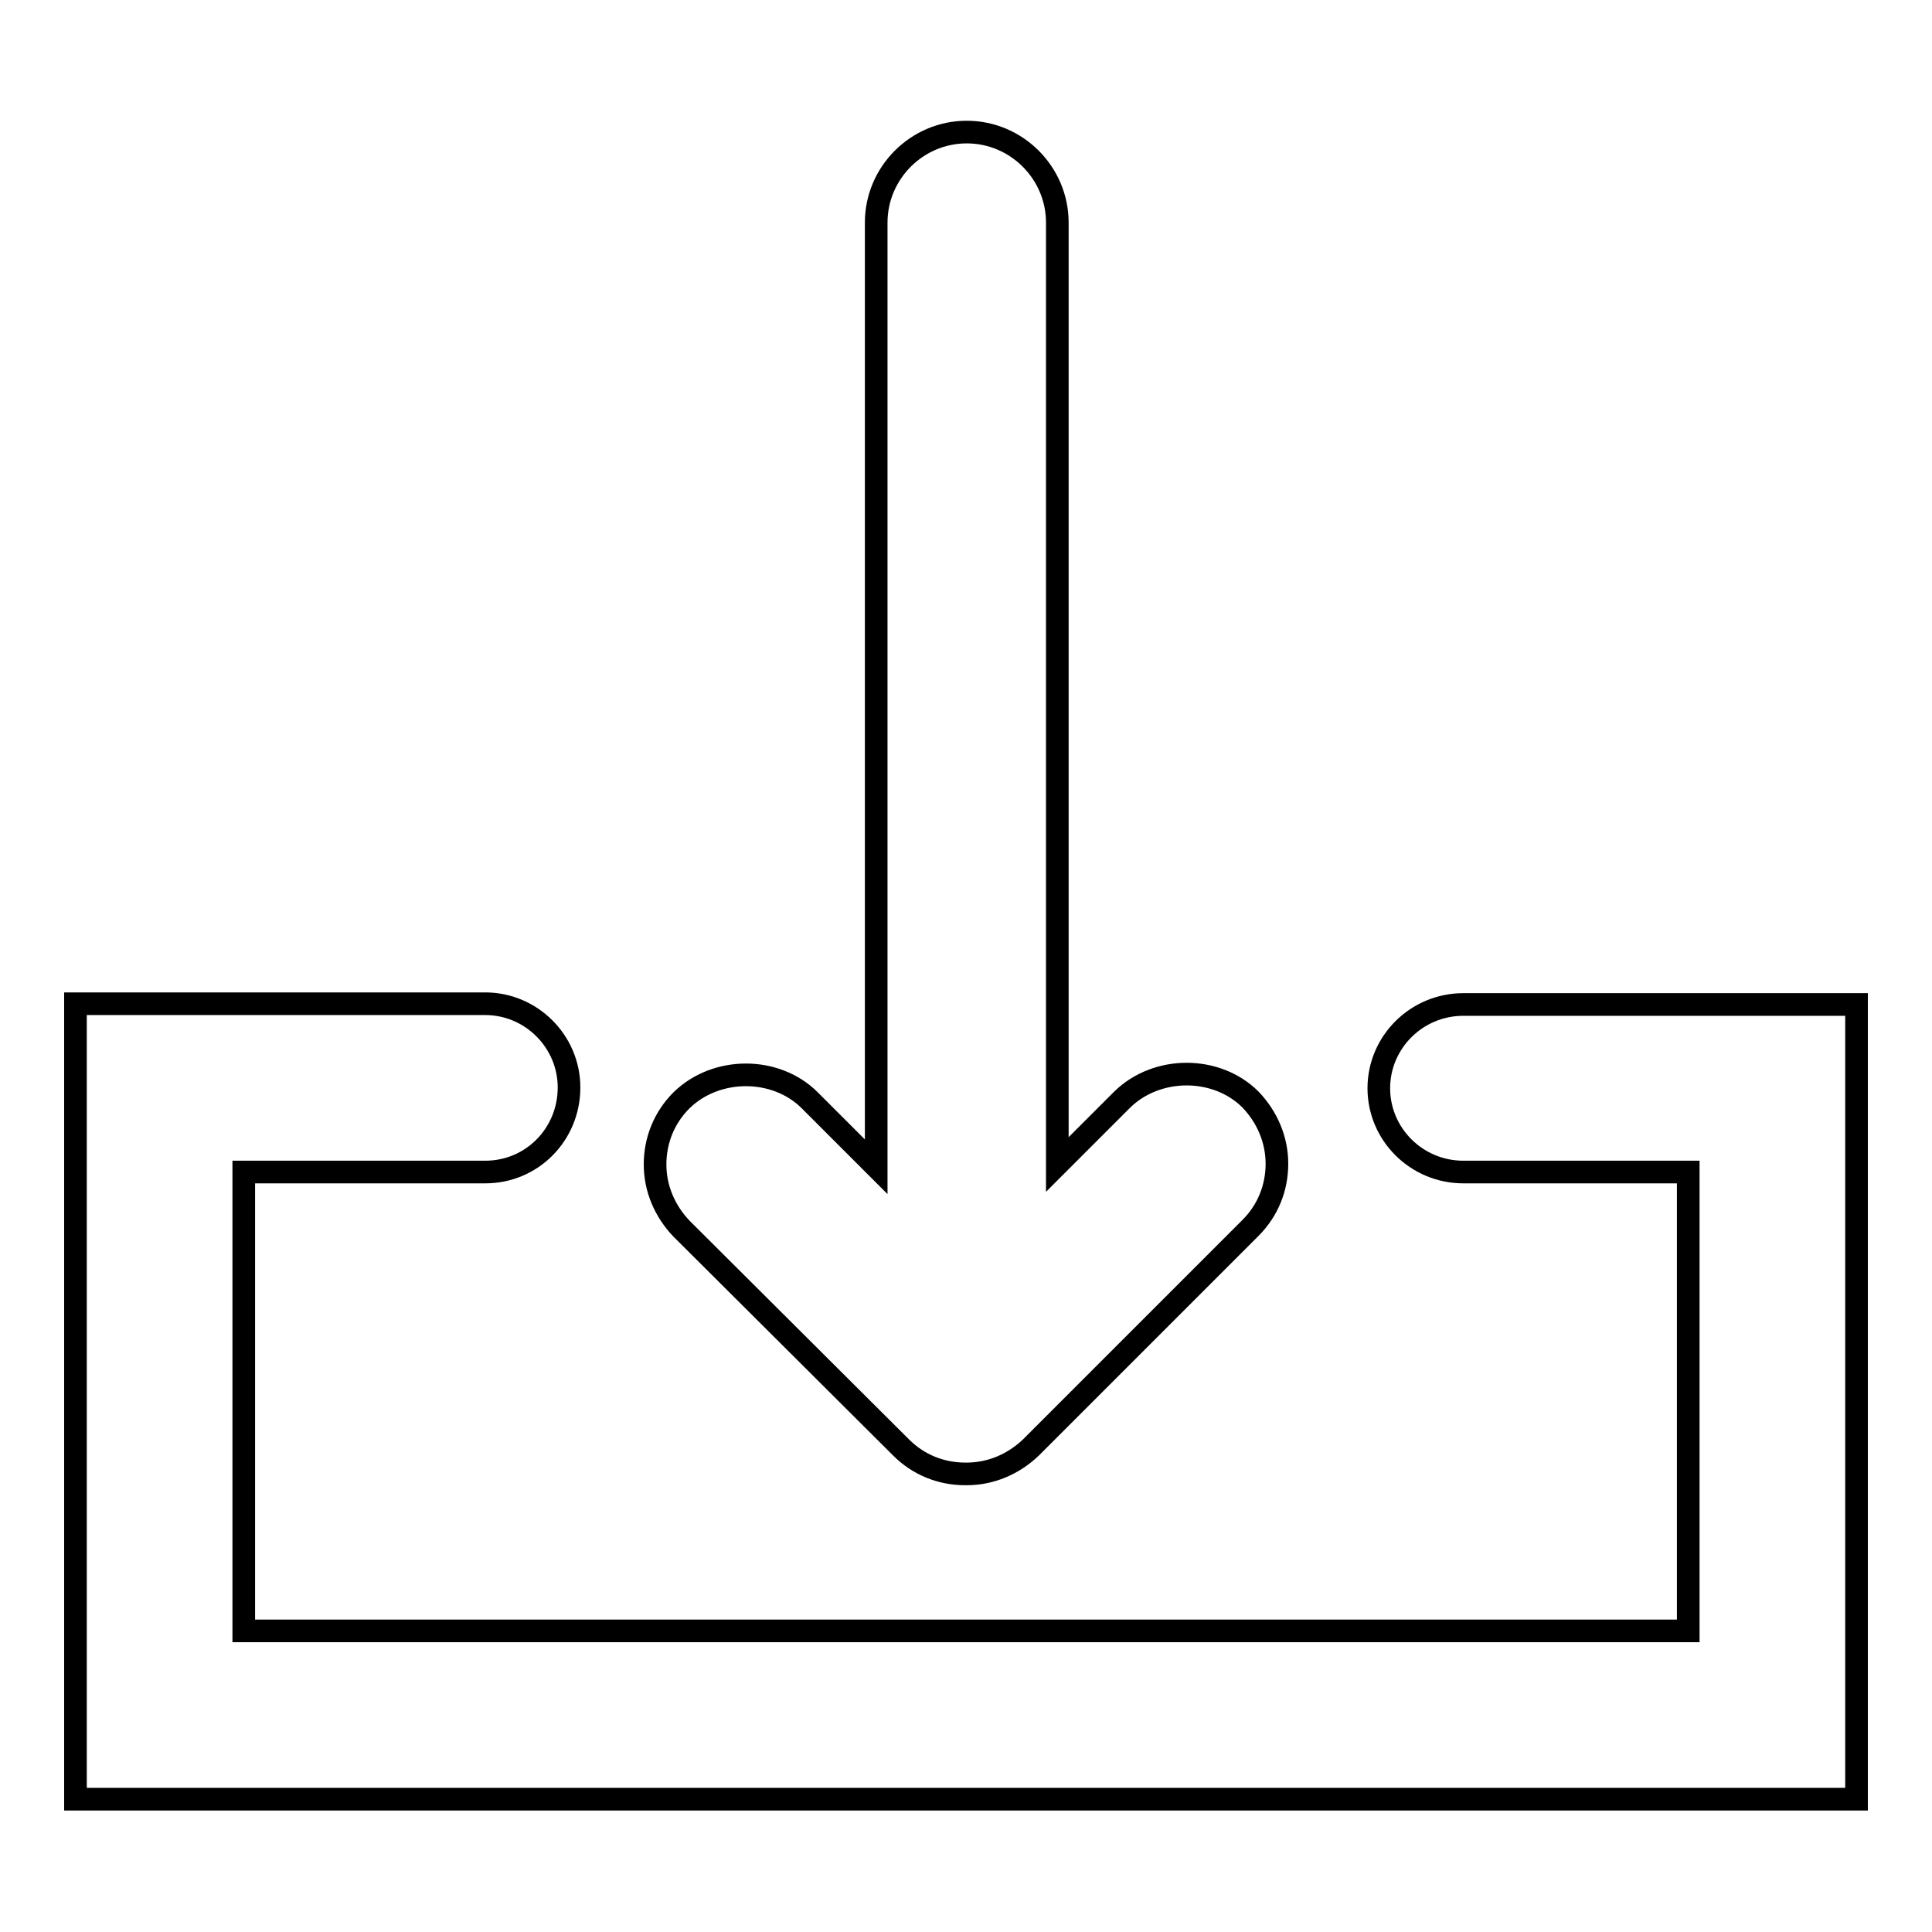 <?xml version="1.0" encoding="utf-8"?>
<!-- Svg Vector Icons : http://www.onlinewebfonts.com/icon -->
<!DOCTYPE svg PUBLIC "-//W3C//DTD SVG 1.1//EN" "http://www.w3.org/Graphics/SVG/1.1/DTD/svg11.dtd">
<svg version="1.1" xmlns="http://www.w3.org/2000/svg" xmlns:xlink="http://www.w3.org/1999/xlink" x="0px" y="0px" viewBox="0 0 256 256" enable-background="new 0 0 256 256" xml:space="preserve">
<g><g><g><g><g><path stroke-width="3" fill-opacity="0" stroke="#000000"  d="M193.9,133.1c-6.2,0-11.2,5-11.2,11.1c0,6.1,5,11.1,11.2,11.1h29.8v60.8H32.3v-60.8h32c6.2,0,11.1-5,11.1-11.2c0-6.1-5-11.1-11.1-11.1H10v105.4h236V133.1H193.9z"/></g><g><path stroke-width="3" fill-opacity="0" stroke="#000000"  d="M119.4,191.8c2.3,2.3,5.3,3.5,8.5,3.5c0,0,0.1,0,0.1,0c0,0,0.1,0,0.1,0c3.2,0,6.2-1.3,8.5-3.5l29.1-29.1c2.3-2.3,3.5-5.3,3.5-8.5s-1.3-6.2-3.5-8.5c-4.5-4.5-12.4-4.5-17,0l-8.6,8.6V29.5c0-6.6-5.4-12-12-12c-6.6,0-12,5.4-12,12v125.1l-8.8-8.8c-4.5-4.5-12.4-4.5-17,0c-2.3,2.3-3.5,5.3-3.5,8.5c0,3.2,1.3,6.2,3.5,8.5L119.4,191.8z"/></g></g></g><g></g><g></g><g></g><g></g><g></g><g></g><g></g><g></g><g></g><g></g><g></g><g></g><g></g><g></g><g></g></g></g>
</svg>